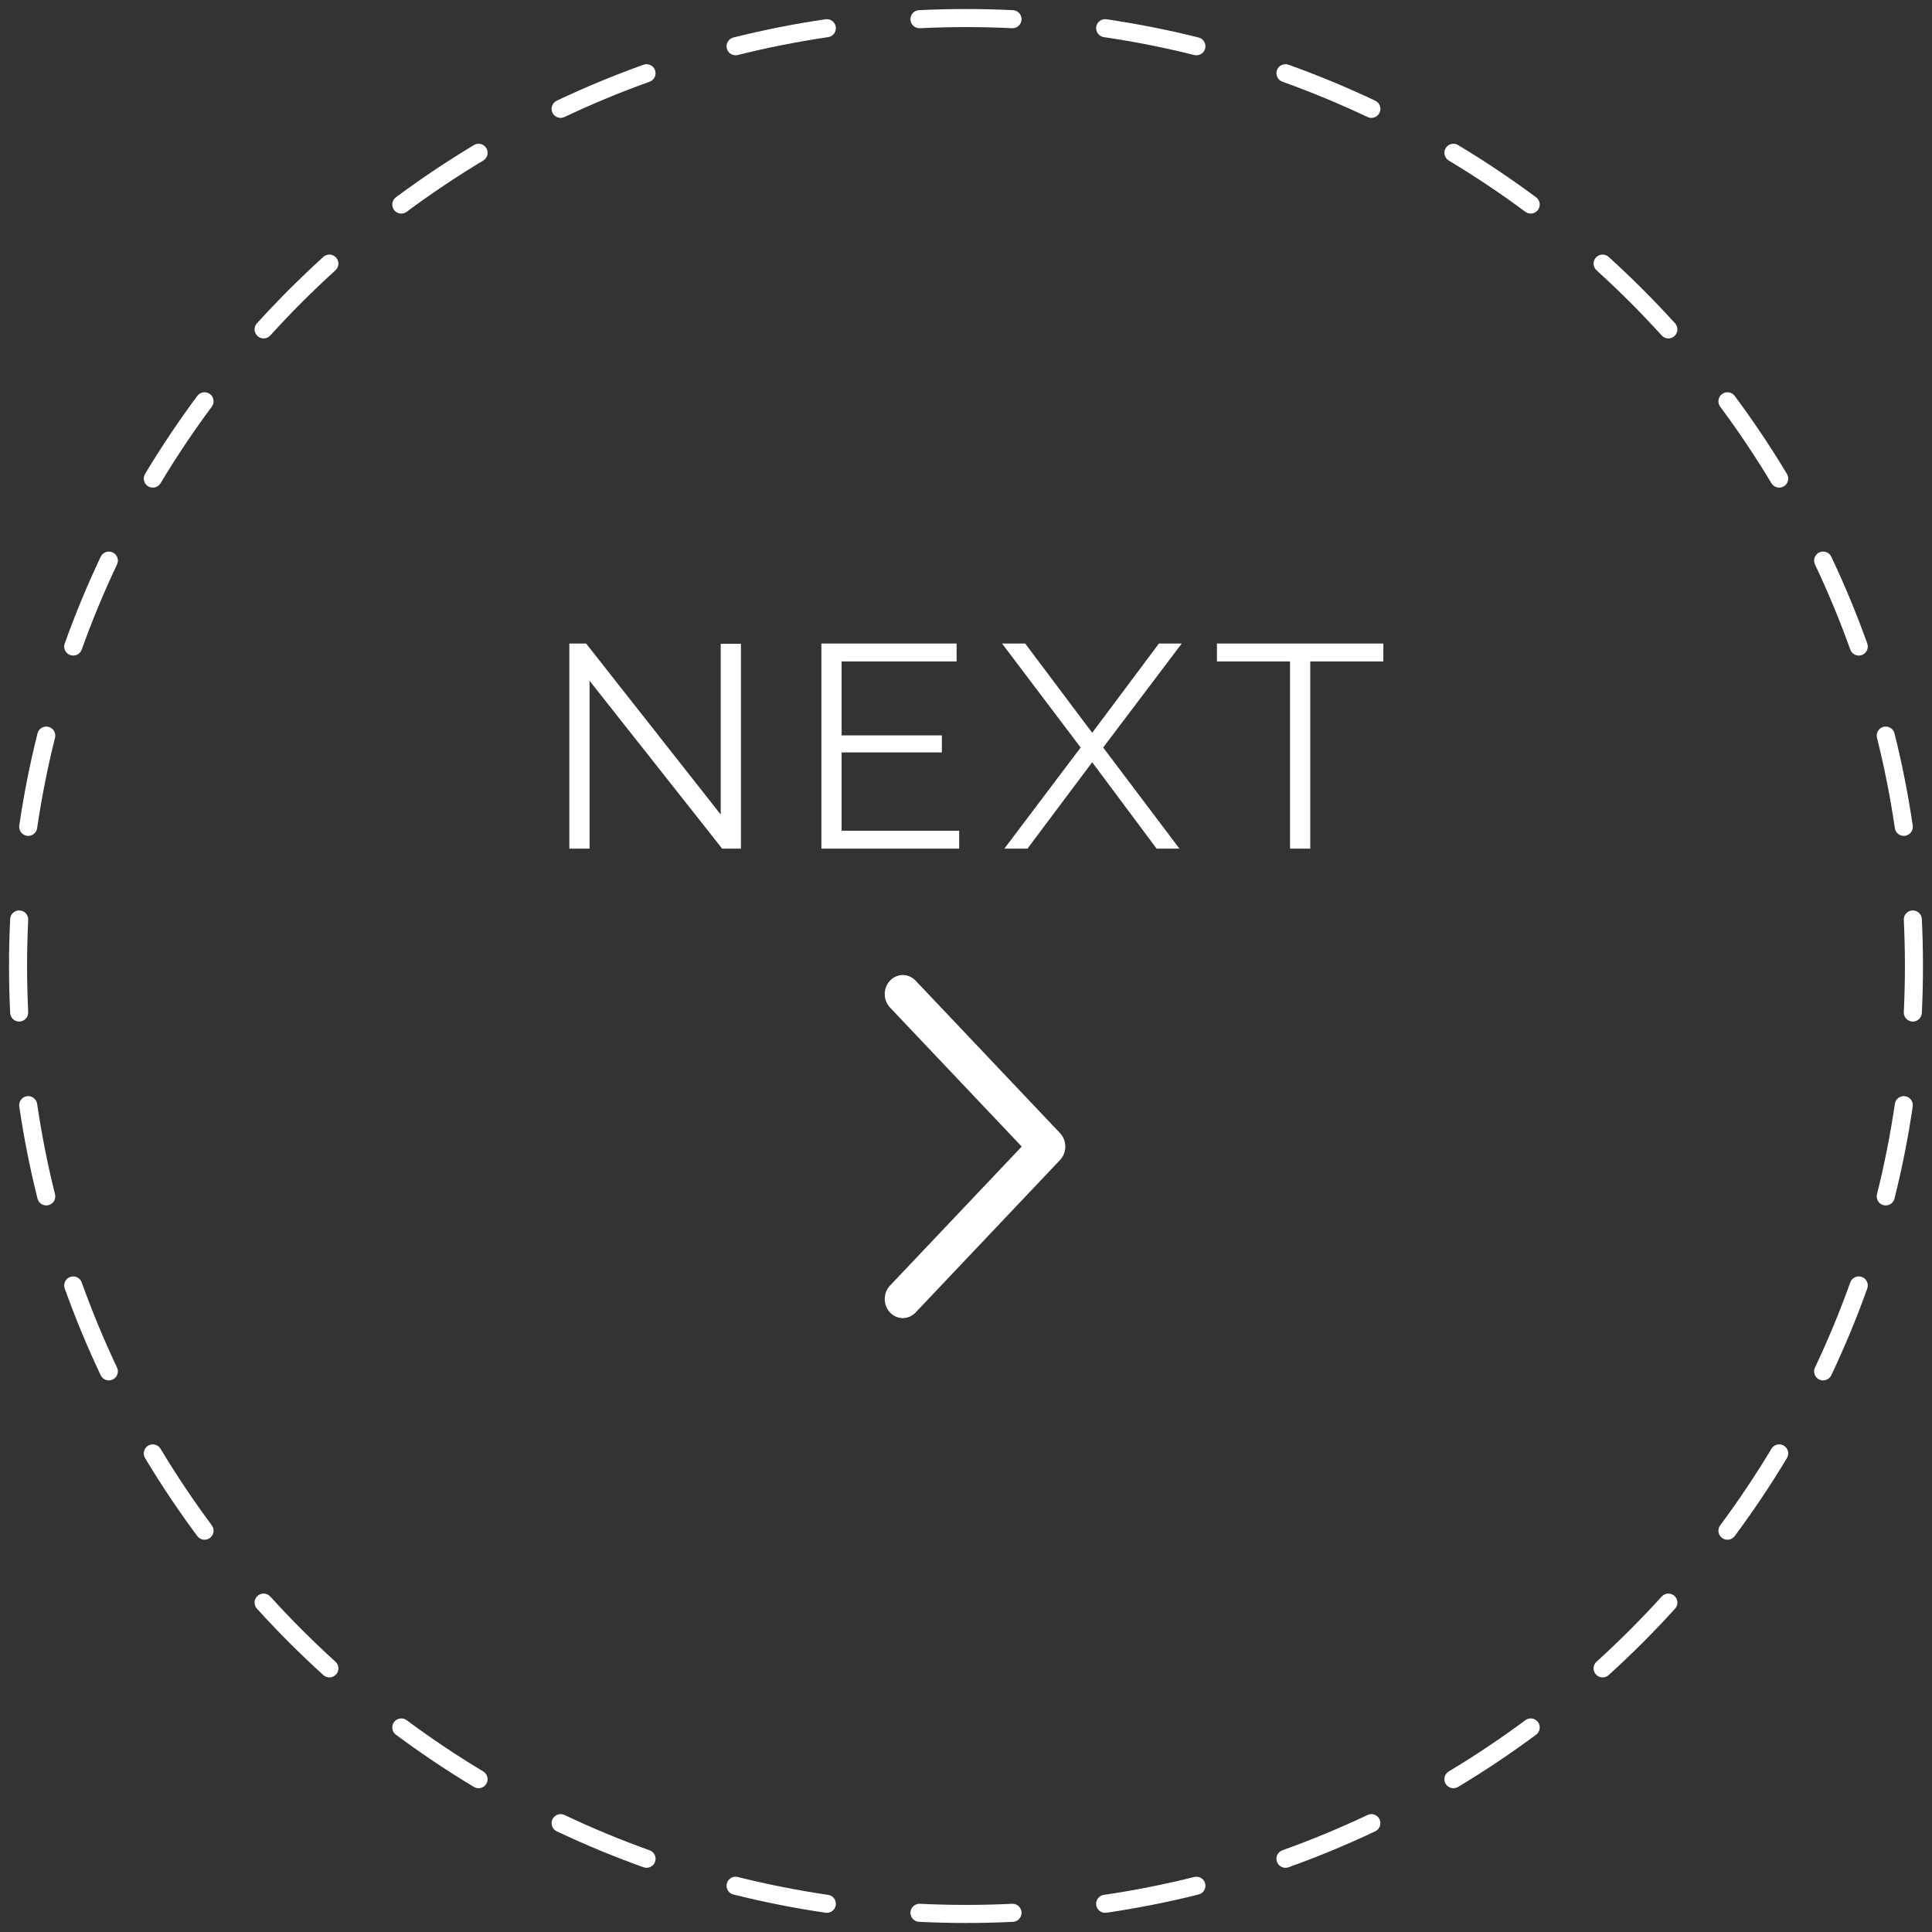 <svg width="107" height="107" viewBox="0 0 107 107" fill="none" xmlns="http://www.w3.org/2000/svg">
<rect x="0" y="0" width="107" height="107" fill="#333333" stroke="none"/>
<path fill-rule="evenodd" clip-rule="evenodd" d="M50.899 0.563C51.761 0.521 52.628 0.5 53.5 0.5C54.372 0.5 55.239 0.521 56.101 0.563C56.377 0.576 56.59 0.81 56.577 1.086C56.563 1.362 56.329 1.575 56.053 1.562C55.207 1.521 54.356 1.5 53.5 1.5C52.644 1.5 51.793 1.521 50.947 1.562C50.671 1.575 50.437 1.362 50.423 1.086C50.41 0.81 50.623 0.576 50.899 0.563ZM60.712 1.489C60.752 1.216 61.006 1.027 61.279 1.067C63.009 1.321 64.711 1.659 66.382 2.077C66.65 2.143 66.813 2.415 66.746 2.683C66.679 2.951 66.408 3.114 66.14 3.047C64.501 2.637 62.83 2.306 61.133 2.056C60.86 2.016 60.671 1.762 60.712 1.489ZM46.288 1.489C46.329 1.762 46.14 2.016 45.867 2.056C44.17 2.306 42.499 2.637 40.86 3.047C40.592 3.114 40.321 2.951 40.254 2.683C40.187 2.415 40.35 2.143 40.618 2.077C42.289 1.659 43.991 1.321 45.721 1.067C45.994 1.027 46.248 1.216 46.288 1.489ZM70.721 3.887C70.814 3.627 71.101 3.492 71.361 3.585C73.001 4.172 74.605 4.838 76.166 5.577C76.415 5.696 76.522 5.994 76.404 6.243C76.285 6.493 75.987 6.599 75.738 6.481C74.206 5.755 72.633 5.102 71.024 4.526C70.764 4.433 70.628 4.147 70.721 3.887ZM36.279 3.887C36.372 4.147 36.236 4.433 35.976 4.526C34.367 5.102 32.794 5.755 31.262 6.481C31.013 6.599 30.715 6.493 30.596 6.243C30.478 5.994 30.585 5.696 30.834 5.577C32.395 4.838 33.999 4.172 35.639 3.585C35.899 3.492 36.185 3.627 36.279 3.887ZM80.065 8.205C80.207 7.968 80.515 7.891 80.751 8.033C82.241 8.928 83.684 9.895 85.074 10.927C85.295 11.092 85.342 11.405 85.177 11.627C85.012 11.848 84.699 11.895 84.477 11.73C83.114 10.717 81.698 9.769 80.236 8.891C80 8.748 79.923 8.441 80.065 8.205ZM26.935 8.205C27.077 8.441 27 8.749 26.764 8.891C25.302 9.769 23.887 10.717 22.523 11.73C22.301 11.895 21.988 11.848 21.823 11.627C21.658 11.405 21.705 11.092 21.926 10.927C23.316 9.895 24.759 8.928 26.249 8.033C26.485 7.891 26.793 7.968 26.935 8.205ZM18.613 14.264C18.799 14.468 18.784 14.784 18.579 14.97C17.318 16.113 16.113 17.318 14.97 18.579C14.784 18.784 14.468 18.799 14.264 18.613C14.059 18.428 14.044 18.112 14.229 17.907C15.395 16.622 16.622 15.395 17.907 14.229C18.112 14.044 18.428 14.059 18.613 14.264ZM88.386 14.264C88.572 14.059 88.888 14.044 89.093 14.229C90.378 15.395 91.605 16.622 92.771 17.907C92.956 18.112 92.941 18.428 92.736 18.613C92.532 18.799 92.216 18.784 92.03 18.579C90.886 17.318 89.682 16.113 88.421 14.97C88.216 14.784 88.201 14.468 88.386 14.264ZM11.627 21.823C11.848 21.988 11.895 22.301 11.73 22.523C10.717 23.887 9.769 25.302 8.891 26.764C8.748 27 8.441 27.077 8.205 26.935C7.968 26.793 7.891 26.485 8.033 26.249C8.928 24.759 9.895 23.316 10.927 21.926C11.092 21.705 11.405 21.658 11.627 21.823ZM95.373 21.823C95.595 21.658 95.908 21.705 96.073 21.926C97.105 23.316 98.072 24.759 98.967 26.249C99.109 26.485 99.032 26.793 98.795 26.935C98.559 27.077 98.251 27 98.109 26.764C97.231 25.302 96.283 23.887 95.27 22.523C95.105 22.301 95.152 21.988 95.373 21.823ZM100.757 30.596C101.006 30.478 101.304 30.585 101.423 30.834C102.162 32.395 102.828 33.999 103.415 35.639C103.508 35.899 103.373 36.185 103.113 36.279C102.853 36.372 102.567 36.236 102.474 35.976C101.898 34.367 101.245 32.794 100.519 31.262C100.401 31.013 100.507 30.715 100.757 30.596ZM6.243 30.596C6.493 30.715 6.599 31.013 6.481 31.262C5.755 32.794 5.102 34.367 4.526 35.976C4.433 36.236 4.147 36.372 3.887 36.279C3.627 36.185 3.492 35.899 3.585 35.639C4.172 33.999 4.838 32.395 5.577 30.834C5.696 30.585 5.994 30.478 6.243 30.596ZM2.683 40.254C2.951 40.321 3.114 40.592 3.047 40.86C2.637 42.499 2.306 44.17 2.056 45.867C2.016 46.14 1.762 46.329 1.489 46.288C1.216 46.248 1.027 45.994 1.067 45.721C1.321 43.991 1.659 42.289 2.077 40.618C2.143 40.35 2.415 40.187 2.683 40.254ZM104.317 40.254C104.585 40.187 104.857 40.35 104.923 40.618C105.341 42.289 105.679 43.991 105.933 45.721C105.973 45.994 105.784 46.248 105.511 46.288C105.238 46.329 104.984 46.14 104.944 45.867C104.694 44.17 104.363 42.499 103.953 40.86C103.886 40.592 104.049 40.321 104.317 40.254ZM105.914 50.423C106.19 50.41 106.424 50.623 106.437 50.899C106.479 51.761 106.5 52.628 106.5 53.5C106.5 54.372 106.479 55.239 106.437 56.101C106.424 56.377 106.19 56.59 105.914 56.577C105.638 56.563 105.425 56.329 105.438 56.053C105.479 55.207 105.5 54.356 105.5 53.5C105.5 52.644 105.479 51.793 105.438 50.947C105.425 50.671 105.638 50.437 105.914 50.423ZM1.086 50.423C1.362 50.437 1.575 50.671 1.562 50.947C1.521 51.793 1.5 52.644 1.5 53.5C1.5 54.356 1.521 55.207 1.562 56.053C1.575 56.329 1.362 56.563 1.086 56.577C0.81 56.59 0.576 56.377 0.563 56.101C0.521 55.239 0.5 54.372 0.5 53.5C0.5 52.628 0.521 51.761 0.563 50.899C0.576 50.623 0.81 50.41 1.086 50.423ZM105.511 60.712C105.784 60.752 105.973 61.006 105.933 61.279C105.679 63.009 105.341 64.711 104.923 66.382C104.857 66.65 104.585 66.813 104.317 66.746C104.049 66.679 103.886 66.408 103.953 66.14C104.363 64.501 104.694 62.83 104.944 61.133C104.984 60.86 105.238 60.671 105.511 60.712ZM1.489 60.712C1.762 60.671 2.016 60.86 2.056 61.133C2.306 62.83 2.637 64.501 3.047 66.14C3.114 66.408 2.951 66.679 2.683 66.746C2.415 66.813 2.143 66.65 2.077 66.382C1.659 64.711 1.321 63.009 1.067 61.279C1.027 61.006 1.216 60.752 1.489 60.712ZM103.113 70.721C103.373 70.814 103.508 71.101 103.415 71.361C102.828 73.001 102.162 74.605 101.423 76.166C101.304 76.415 101.006 76.522 100.757 76.404C100.507 76.285 100.401 75.987 100.519 75.738C101.245 74.206 101.898 72.633 102.474 71.024C102.567 70.764 102.853 70.628 103.113 70.721ZM3.887 70.722C4.147 70.628 4.433 70.764 4.526 71.024C5.102 72.633 5.755 74.206 6.481 75.738C6.599 75.987 6.493 76.285 6.243 76.404C5.994 76.522 5.696 76.415 5.577 76.166C4.838 74.605 4.172 73.001 3.585 71.361C3.492 71.101 3.627 70.814 3.887 70.722ZM8.205 80.065C8.441 79.923 8.749 80 8.891 80.236C9.769 81.698 10.717 83.114 11.73 84.477C11.895 84.699 11.848 85.012 11.627 85.177C11.405 85.342 11.092 85.295 10.927 85.074C9.895 83.684 8.928 82.241 8.033 80.751C7.891 80.515 7.968 80.207 8.205 80.065ZM98.795 80.065C99.032 80.207 99.109 80.515 98.967 80.751C98.072 82.241 97.105 83.684 96.073 85.074C95.908 85.295 95.595 85.342 95.373 85.177C95.152 85.012 95.105 84.699 95.27 84.477C96.283 83.114 97.231 81.698 98.109 80.236C98.251 80 98.559 79.923 98.795 80.065ZM14.264 88.386C14.468 88.201 14.784 88.216 14.97 88.421C16.113 89.682 17.318 90.886 18.579 92.03C18.784 92.216 18.799 92.532 18.613 92.736C18.428 92.941 18.112 92.956 17.907 92.771C16.622 91.605 15.395 90.378 14.229 89.093C14.044 88.888 14.059 88.572 14.264 88.386ZM92.736 88.386C92.941 88.572 92.956 88.888 92.771 89.093C91.605 90.378 90.378 91.605 89.093 92.771C88.888 92.956 88.572 92.941 88.386 92.736C88.201 92.532 88.216 92.216 88.421 92.03C89.682 90.886 90.886 89.682 92.03 88.421C92.216 88.216 92.532 88.201 92.736 88.386ZM21.823 95.373C21.988 95.152 22.301 95.105 22.523 95.27C23.887 96.283 25.302 97.231 26.764 98.109C27 98.251 27.077 98.559 26.935 98.795C26.793 99.032 26.485 99.109 26.249 98.967C24.759 98.072 23.316 97.105 21.926 96.073C21.705 95.908 21.658 95.595 21.823 95.373ZM85.177 95.373C85.342 95.595 85.295 95.908 85.074 96.073C83.684 97.105 82.241 98.072 80.751 98.967C80.515 99.109 80.207 99.032 80.065 98.795C79.923 98.559 80 98.251 80.236 98.109C81.698 97.231 83.114 96.283 84.477 95.27C84.699 95.105 85.012 95.152 85.177 95.373ZM30.596 100.757C30.715 100.507 31.013 100.401 31.262 100.519C32.794 101.245 34.367 101.898 35.976 102.474C36.236 102.567 36.372 102.853 36.279 103.113C36.185 103.373 35.899 103.508 35.639 103.415C33.999 102.828 32.395 102.162 30.834 101.423C30.585 101.304 30.478 101.006 30.596 100.757ZM76.404 100.757C76.522 101.006 76.415 101.304 76.166 101.423C74.605 102.162 73.001 102.828 71.361 103.415C71.101 103.508 70.814 103.373 70.722 103.113C70.628 102.853 70.764 102.567 71.024 102.474C72.633 101.898 74.206 101.245 75.738 100.519C75.987 100.401 76.285 100.507 76.404 100.757ZM40.254 104.317C40.321 104.049 40.592 103.886 40.86 103.953C42.499 104.363 44.17 104.694 45.867 104.944C46.14 104.984 46.329 105.238 46.288 105.511C46.248 105.784 45.994 105.973 45.721 105.933C43.991 105.679 42.289 105.341 40.618 104.923C40.35 104.857 40.187 104.585 40.254 104.317ZM66.746 104.317C66.813 104.585 66.65 104.857 66.382 104.923C64.711 105.341 63.009 105.679 61.279 105.933C61.006 105.973 60.752 105.784 60.712 105.511C60.671 105.238 60.86 104.984 61.133 104.944C62.83 104.694 64.501 104.363 66.14 103.953C66.408 103.886 66.679 104.049 66.746 104.317ZM50.423 105.914C50.437 105.638 50.671 105.425 50.947 105.438C51.793 105.479 52.644 105.5 53.5 105.5C54.356 105.5 55.207 105.479 56.053 105.438C56.329 105.425 56.563 105.638 56.577 105.914C56.59 106.19 56.377 106.424 56.101 106.437C55.239 106.479 54.372 106.5 53.5 106.5C52.628 106.5 51.761 106.479 50.899 106.437C50.623 106.424 50.41 106.19 50.423 105.914Z" fill="white"/>
<path d="M76.614 36.632H72.566V47H71.446V36.632H67.398V35.64H76.614V36.632Z" fill="white"/>
<path d="M56.777 35.64L60.489 40.584L64.185 35.64H65.449L61.097 41.4L65.321 47H64.057L60.489 42.216L56.905 47H55.625L59.849 41.4L55.497 35.64H56.777Z" fill="white"/>
<path d="M53.123 46.008V47H45.491V35.64H52.979V36.632H46.611V40.728H52.163V41.672H46.611V46.008H53.123Z" fill="white"/>
<path d="M32.652 37.704V47H31.532V35.64H32.46L39.916 45.112V35.656H41.036V47H39.996L32.652 37.704Z" fill="white"/>
<path fill-rule="evenodd" clip-rule="evenodd" d="M49.293 54.309C48.902 54.721 48.902 55.39 49.293 55.802L56.586 63.5L49.293 71.198C48.902 71.61 48.902 72.279 49.293 72.691C49.683 73.103 50.317 73.103 50.707 72.691L58.707 64.246C59.098 63.834 59.098 63.166 58.707 62.754L50.707 54.309C50.317 53.897 49.683 53.897 49.293 54.309Z" fill="white"/>
</svg>
